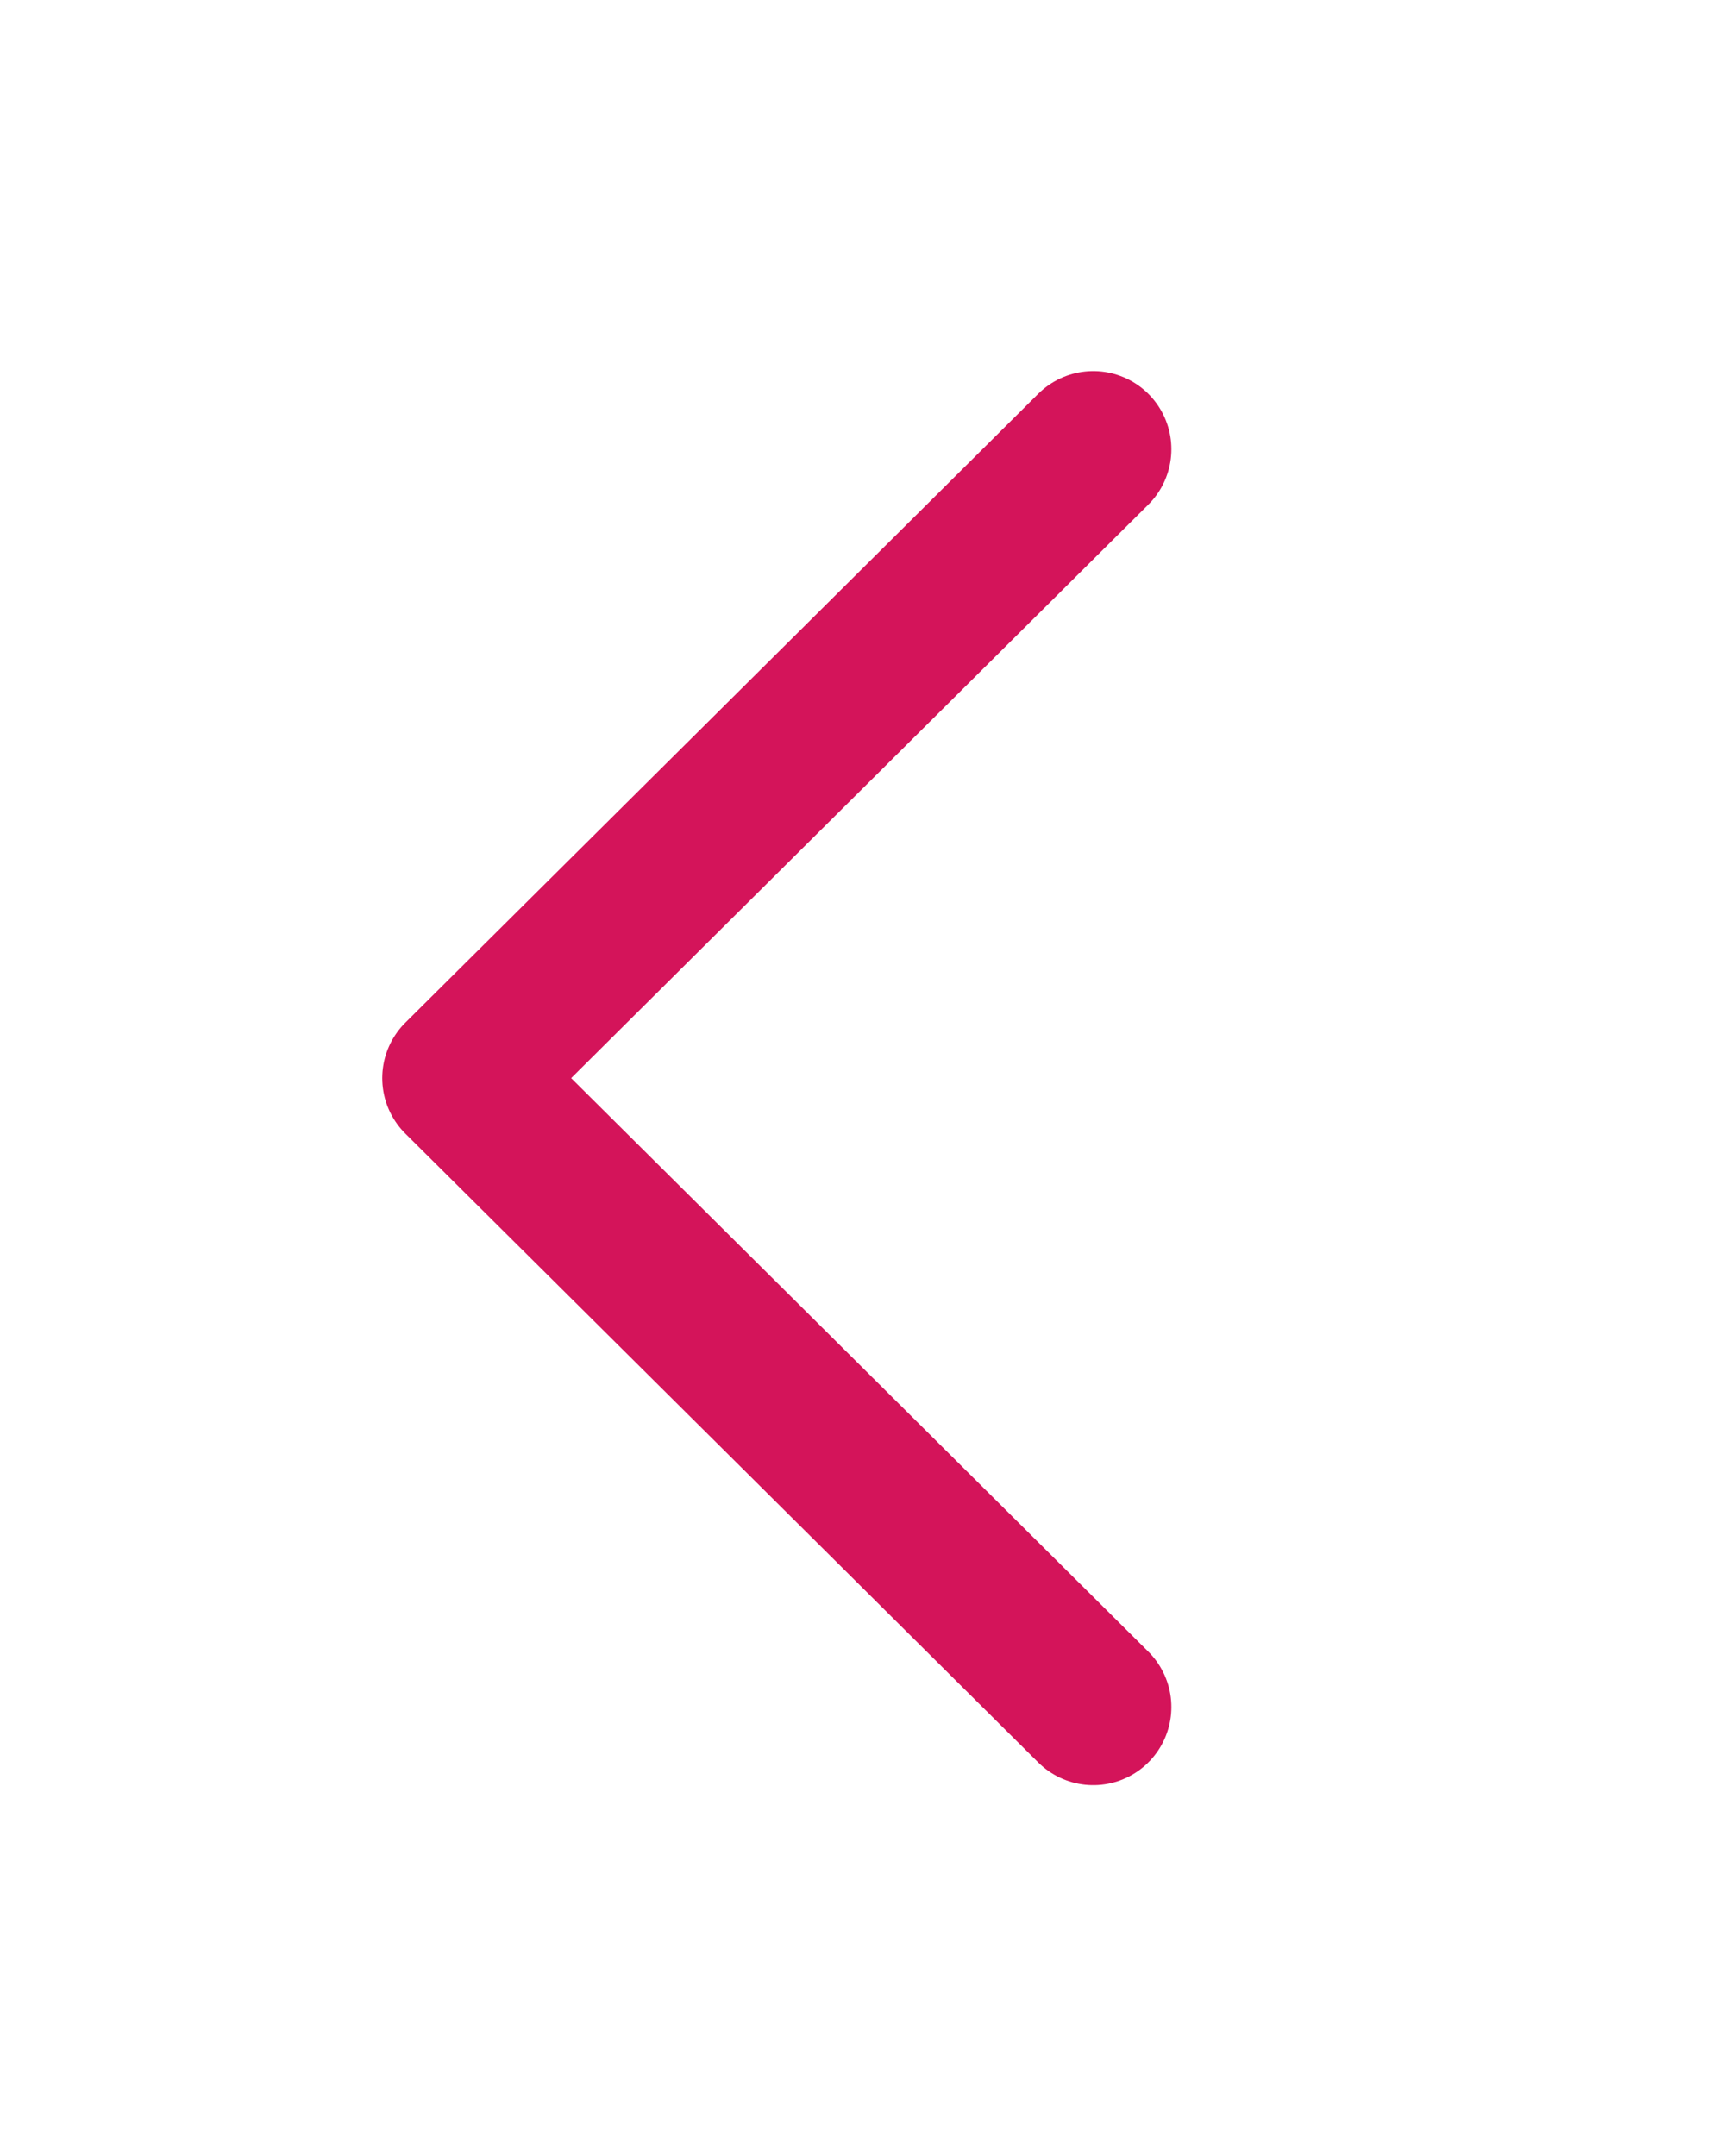 <svg xmlns="http://www.w3.org/2000/svg" width="55" height="69" viewBox="0 0 55 69" fill="none">
  <path d="M35 14.375L14.737 34.5L35 54.625" stroke="#D4145A" stroke-width="5" stroke-linecap="round" stroke-linejoin="round"/>
</svg>